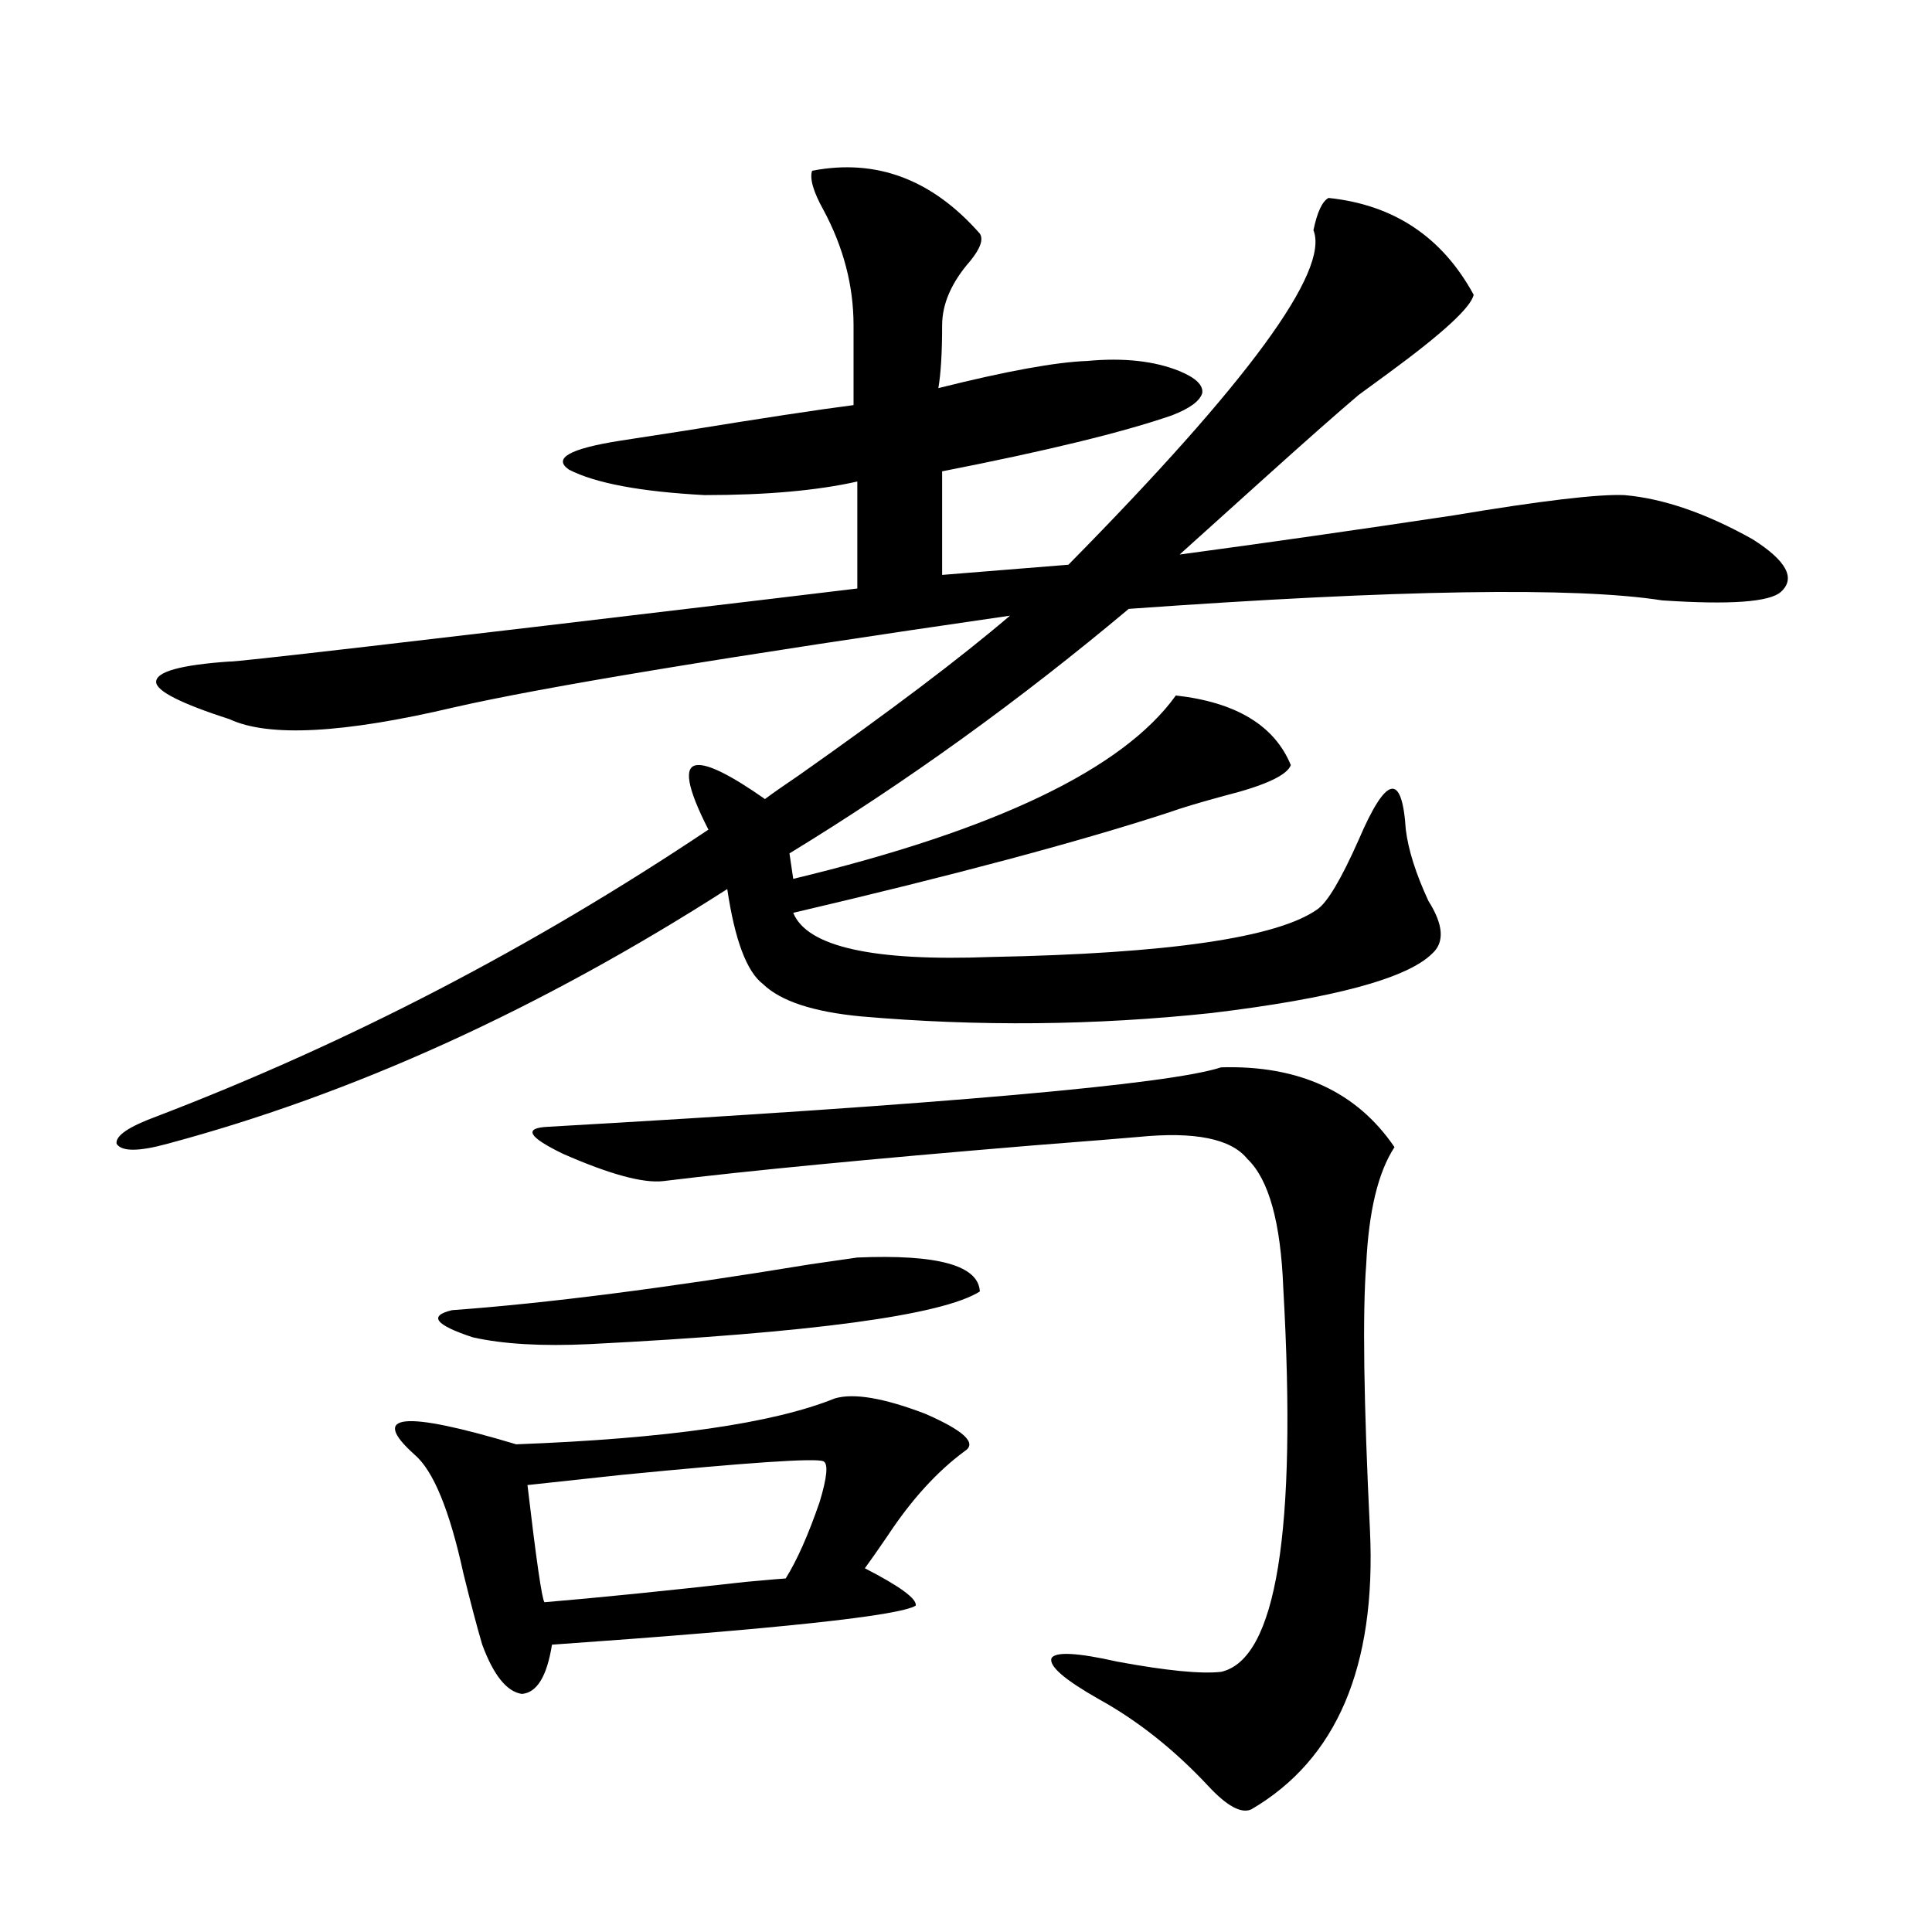 <?xml version="1.0" encoding="utf-8"?>
<!-- Generator: Adobe Illustrator 16.0.0, SVG Export Plug-In . SVG Version: 6.00 Build 0)  -->
<!DOCTYPE svg PUBLIC "-//W3C//DTD SVG 1.1//EN" "http://www.w3.org/Graphics/SVG/1.1/DTD/svg11.dtd">
<svg version="1.1" id="图层_1" xmlns="http://www.w3.org/2000/svg" xmlns:xlink="http://www.w3.org/1999/xlink" x="0px" y="0px"
	 width="1000px" height="1000px" viewBox="0 0 1000 1000" enable-background="new 0 0 1000 1000" xml:space="preserve">
<path d="M507.158,120.91c1.951,2.938,0.32,7.622-4.878,14.063c-9.756,11.138-14.634,22.274-14.634,33.398
	c0,14.063-0.655,24.911-1.951,32.52c35.121-8.789,60.807-13.472,77.071-14.063c18.856-1.758,34.786,0,47.804,5.273
	c8.445,3.516,12.348,7.333,11.707,11.426c-1.311,4.106-6.509,7.91-15.609,11.426c-25.365,8.789-65.044,18.457-119.021,29.004v53.613
	l65.364-5.273c93.001-94.331,135.271-152.051,126.826-173.145c1.951-9.366,4.543-14.941,7.805-16.699
	c33.811,3.516,58.855,20.215,75.12,50.098c-1.311,6.454-15.944,19.927-43.901,40.43c-7.164,5.273-12.362,9.091-15.609,11.426
	c-11.066,9.38-26.996,23.442-47.804,42.188c-20.167,18.169-35.121,31.641-44.877,40.43c43.566-5.851,90.729-12.593,141.46-20.215
	c45.518-7.608,75.12-11.124,88.778-10.547c20.152,1.758,42.271,9.38,66.34,22.852c17.561,11.138,22.438,20.215,14.634,27.246
	c-5.854,5.273-26.341,6.743-61.462,4.395c-44.877-7.031-136.917-5.562-276.091,4.395c-56.584,47.461-115.119,89.648-175.605,126.563
	l1.951,13.184c104.708-25.187,170.728-56.827,198.044-94.922c31.219,3.516,51.051,15.532,59.511,36.035
	c-1.951,5.273-13.338,10.547-34.146,15.82c-13.018,3.516-22.773,6.454-29.268,8.789c-46.828,15.243-111.552,32.52-194.142,51.855
	c7.149,17.578,41.295,25.2,102.437,22.852c91.705-1.758,147.954-9.956,168.776-24.609c5.198-3.516,12.348-15.519,21.463-36.035
	c14.299-33.398,22.438-35.156,24.39-5.273c1.296,10.547,5.198,22.852,11.707,36.914c7.805,12.305,8.445,21.396,1.951,27.246
	c-13.018,12.896-51.065,23.153-114.144,30.762c-60.486,6.454-120.973,7.031-181.459,1.758c-24.725-2.335-41.63-7.91-50.73-16.699
	c-8.46-6.44-14.634-22.852-18.536-49.219c-96.918,62.114-193.501,106.06-289.749,131.836c-14.969,4.106-23.749,4.106-26.341,0
	c-0.655-4.093,6.174-8.789,20.487-14.063c99.51-38.081,194.782-87.589,285.847-148.535c-11.066-21.671-13.018-32.808-5.854-33.398
	c5.854-0.577,17.561,5.273,35.121,17.578c3.902-2.925,9.756-7.031,17.561-12.305c47.469-33.398,83.9-60.933,109.266-82.617
	c-145.697,21.094-241.625,36.914-287.798,47.461c-57.239,13.485-95.942,15.532-116.095,6.152
	c-25.365-8.198-38.048-14.64-38.048-19.336c0-5.273,12.683-8.789,38.048-10.547c0.641,0.591,94.297-10.245,280.969-32.52
	c19.512-2.335,34.146-4.093,43.901-5.273V249.23c-20.822,4.696-47.163,7.031-79.022,7.031c-33.17-1.758-56.584-6.152-70.242-13.184
	c-8.46-5.851,0.32-10.835,26.341-14.941c7.805-1.167,19.177-2.925,34.146-5.273c39.664-6.44,68.611-10.835,86.827-13.184v-41.309
	c0-20.503-5.213-40.43-15.609-59.766c-5.213-9.366-7.164-16.108-5.854-20.215C453.501,81.95,482.434,92.785,507.158,120.91z
	 M432.038,723.84c9.756-2.925,25.365-0.288,46.828,7.91c20.152,8.789,26.981,15.243,20.487,19.336
	c-14.313,10.547-27.651,25.2-39.999,43.945c-5.213,7.622-9.115,13.184-11.707,16.699c18.201,9.366,26.981,15.82,26.341,19.336
	c-8.46,5.273-71.218,12.003-188.288,20.215c-2.606,16.397-7.805,24.897-15.609,25.488c-7.805-1.181-14.634-9.668-20.487-25.488
	c-2.606-8.789-5.854-21.094-9.756-36.914c-7.164-32.808-15.609-53.312-25.365-61.523c-23.414-21.094-5.854-22.852,52.682-5.273
	C345.211,744.646,400.164,736.735,432.038,723.84z M443.745,650.891c41.615-1.758,62.758,4.106,63.413,17.578
	c-19.512,12.305-86.827,21.396-201.946,27.246c-24.725,1.181-44.877,0-60.486-3.516c-19.512-6.44-23.094-11.124-10.731-14.063
	c48.779-3.516,110.562-11.426,185.361-23.73C431.703,652.648,439.843,651.481,443.745,650.891z M426.185,756.359
	c-3.902-1.758-38.703,0.591-104.388,7.031c-21.463,2.349-37.728,4.106-48.779,5.273c4.543,38.672,7.47,58.887,8.78,60.645
	c27.957-2.349,62.758-5.864,104.388-10.547c13.003-1.181,19.832-1.758,20.487-1.758c5.854-9.366,11.707-22.55,17.561-39.551
	C428.136,764.571,428.776,757.54,426.185,756.359z M632.033,552.453c40.319-1.167,70.242,12.606,89.754,41.309
	c-8.46,12.896-13.338,33.11-14.634,60.645c-1.951,25.2-1.311,71.191,1.951,137.988c3.247,70.313-17.24,118.351-61.462,144.141
	c-5.213,2.335-12.683-1.758-22.438-12.305c-17.561-18.759-36.432-33.7-56.584-44.824c-17.561-9.97-25.7-17.001-24.39-21.094
	c1.951-3.516,13.323-2.938,34.146,1.758c25.365,4.683,43.246,6.44,53.657,5.273c28.612-6.454,39.344-72.647,32.194-198.633
	c-1.311-33.976-7.484-56.25-18.536-66.797c-8.46-10.547-27.316-14.351-56.584-11.426c-6.509,0.591-24.725,2.06-54.633,4.395
	c-84.556,7.031-148.289,13.184-191.215,18.457c-10.411,1.181-27.651-3.516-51.706-14.063c-18.216-8.789-20.822-13.472-7.805-14.063
	C489.263,571.501,605.357,561.242,632.033,552.453z"/>
</svg>
